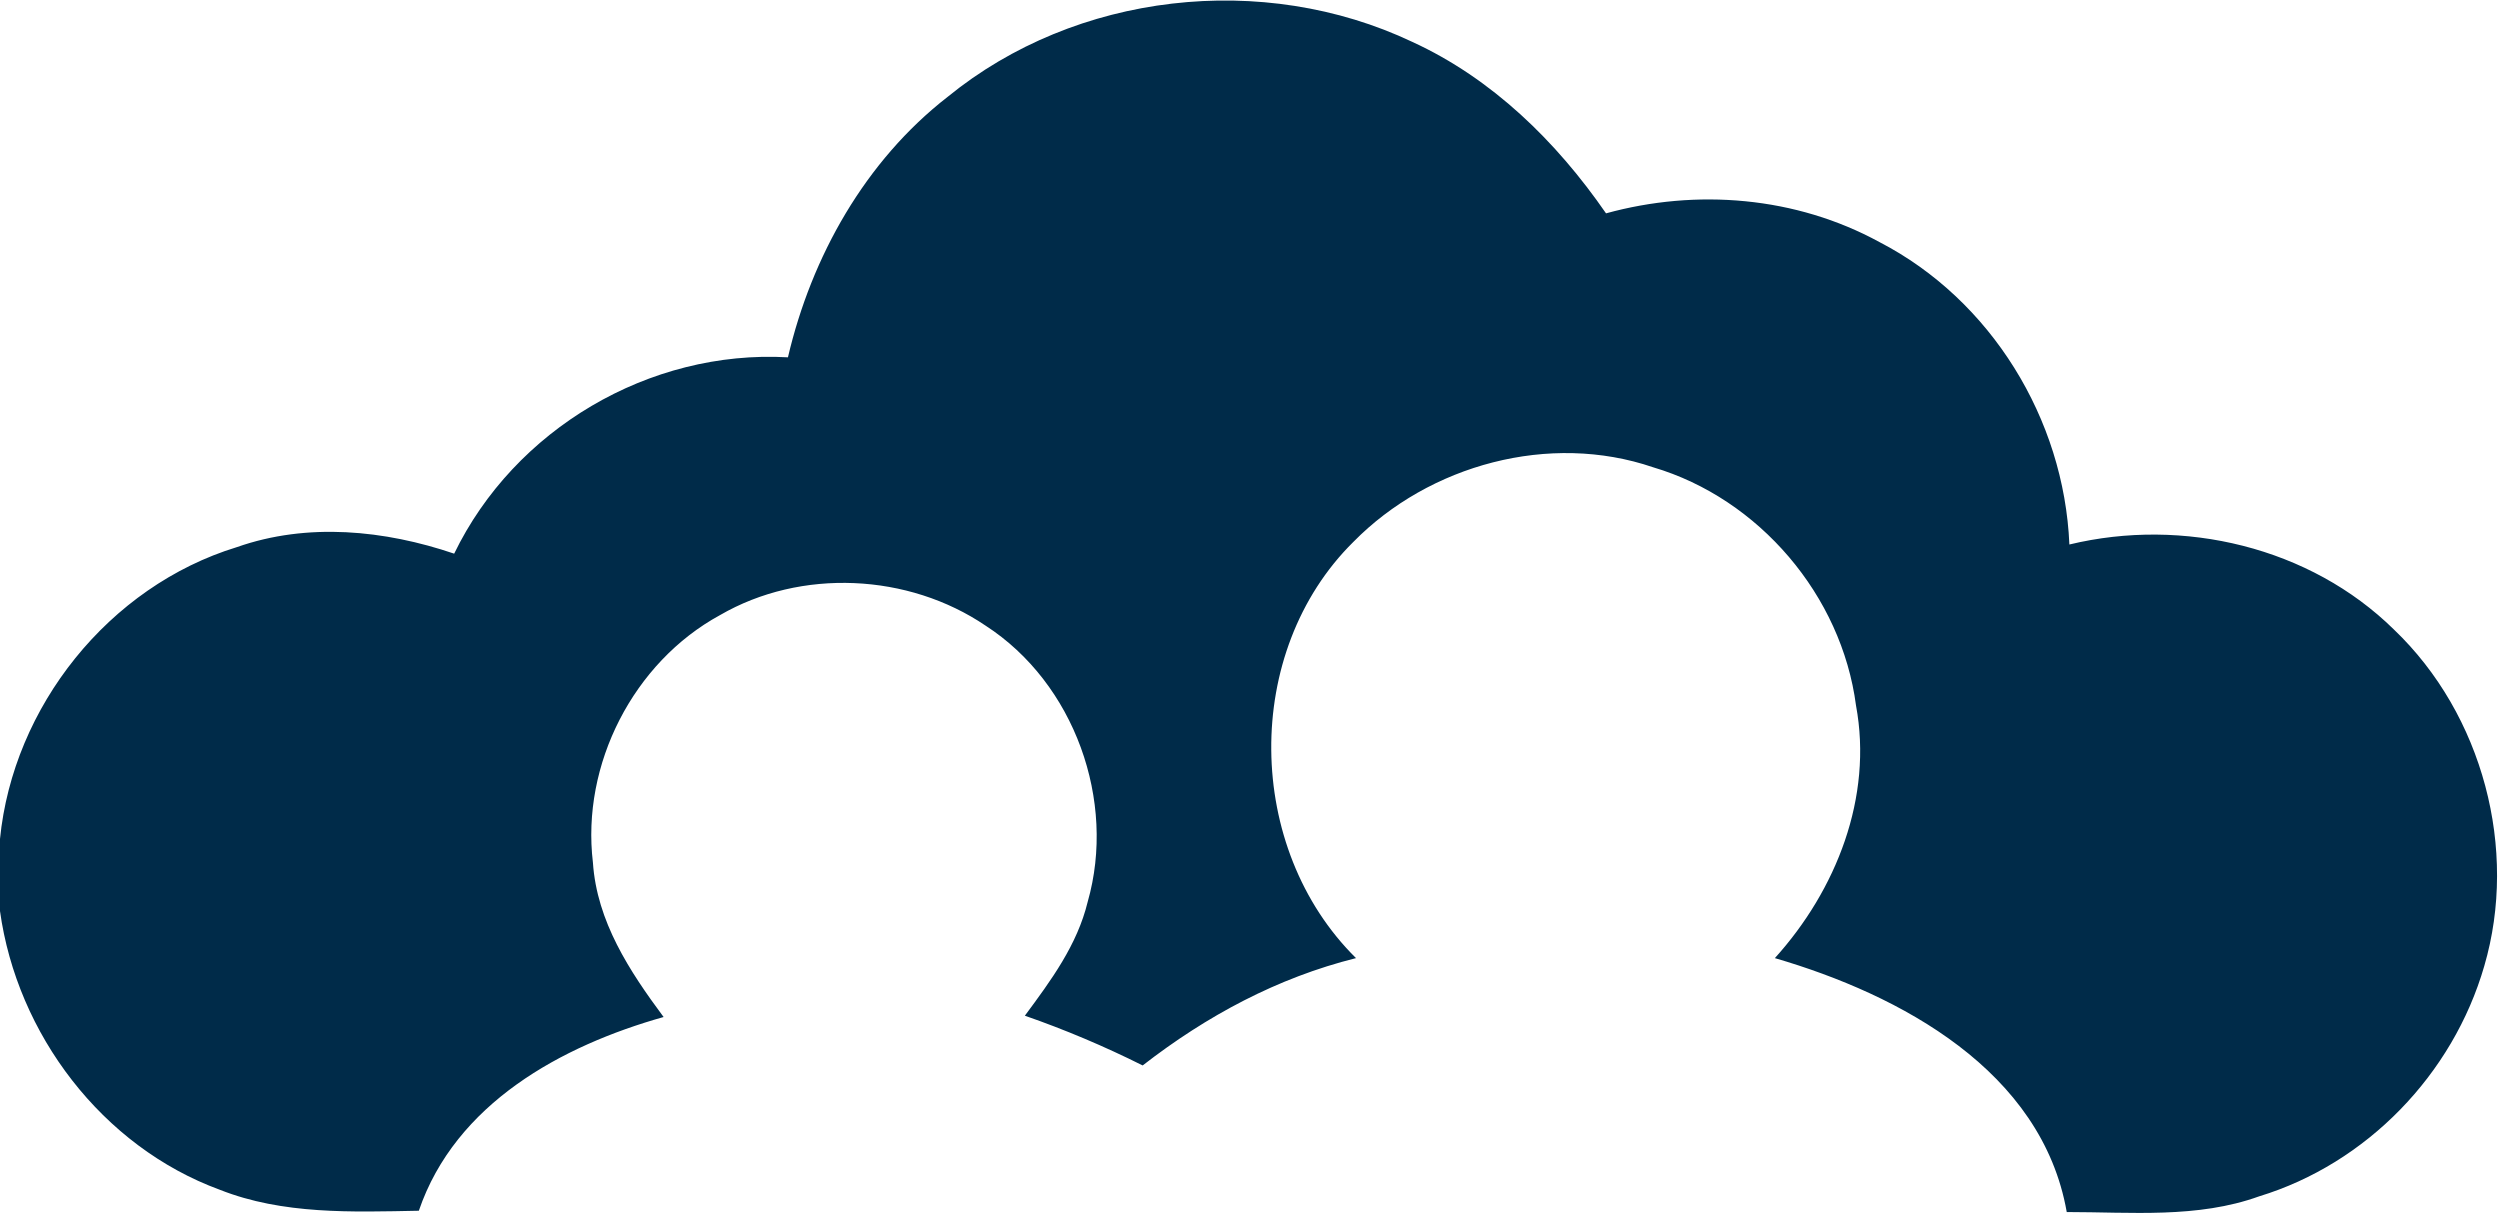 <svg version="1.2" xmlns="http://www.w3.org/2000/svg" viewBox="0 0 191 93" width="191" height="93">
	<title>android-icon-192x192-light-svg</title>
	<style>
		.s0 { fill: #002b49 } 
	</style>
	<g id="#002b49ff">
		<path id="Layer" class="s0" d="m72.4 7.4c9.8-8 24.1-9.6 35.5-4.2 6.1 2.8 11 7.6 14.8 13.1 6.9-1.9 14.5-1.3 20.9 2.2 8.5 4.4 14.1 13.5 14.5 23.1 8.7-2.1 18.4 0.2 24.8 6.5 6.8 6.5 9.5 16.8 6.9 25.7-2.4 8.3-9 15.1-17.2 17.6-4.7 1.7-9.8 1.2-14.7 1.2-1.9-10.8-12.7-16.6-22.3-19.4 4.7-5.2 7.5-12.3 6.2-19.3-1.1-8.4-7.4-15.8-15.5-18.2-7.9-2.7-17.1-0.2-22.9 5.7-8.5 8.4-8.3 23.4 0.2 31.8-6 1.5-11.4 4.4-16.3 8.2q-4.4-2.2-9-3.8c2-2.7 4-5.4 4.8-8.7 2.2-7.7-1-16.7-7.8-21.1-5.9-4-14.1-4.4-20.3-0.8-6.6 3.6-10.6 11.4-9.7 18.9 0.3 4.5 2.8 8.3 5.4 11.8-7.8 2.2-15.9 6.6-18.7 14.8-5.1 0.1-10.4 0.3-15.2-1.6-9-3.3-15.5-11.9-16.8-21.3v-5.5c1-10.1 8.3-19.3 18.1-22.3 5.4-1.9 11.3-1.3 16.6 0.5 4.6-9.5 14.9-15.6 25.5-15 1.8-7.7 5.9-15 12.2-19.9z"/>
	</g>
</svg>